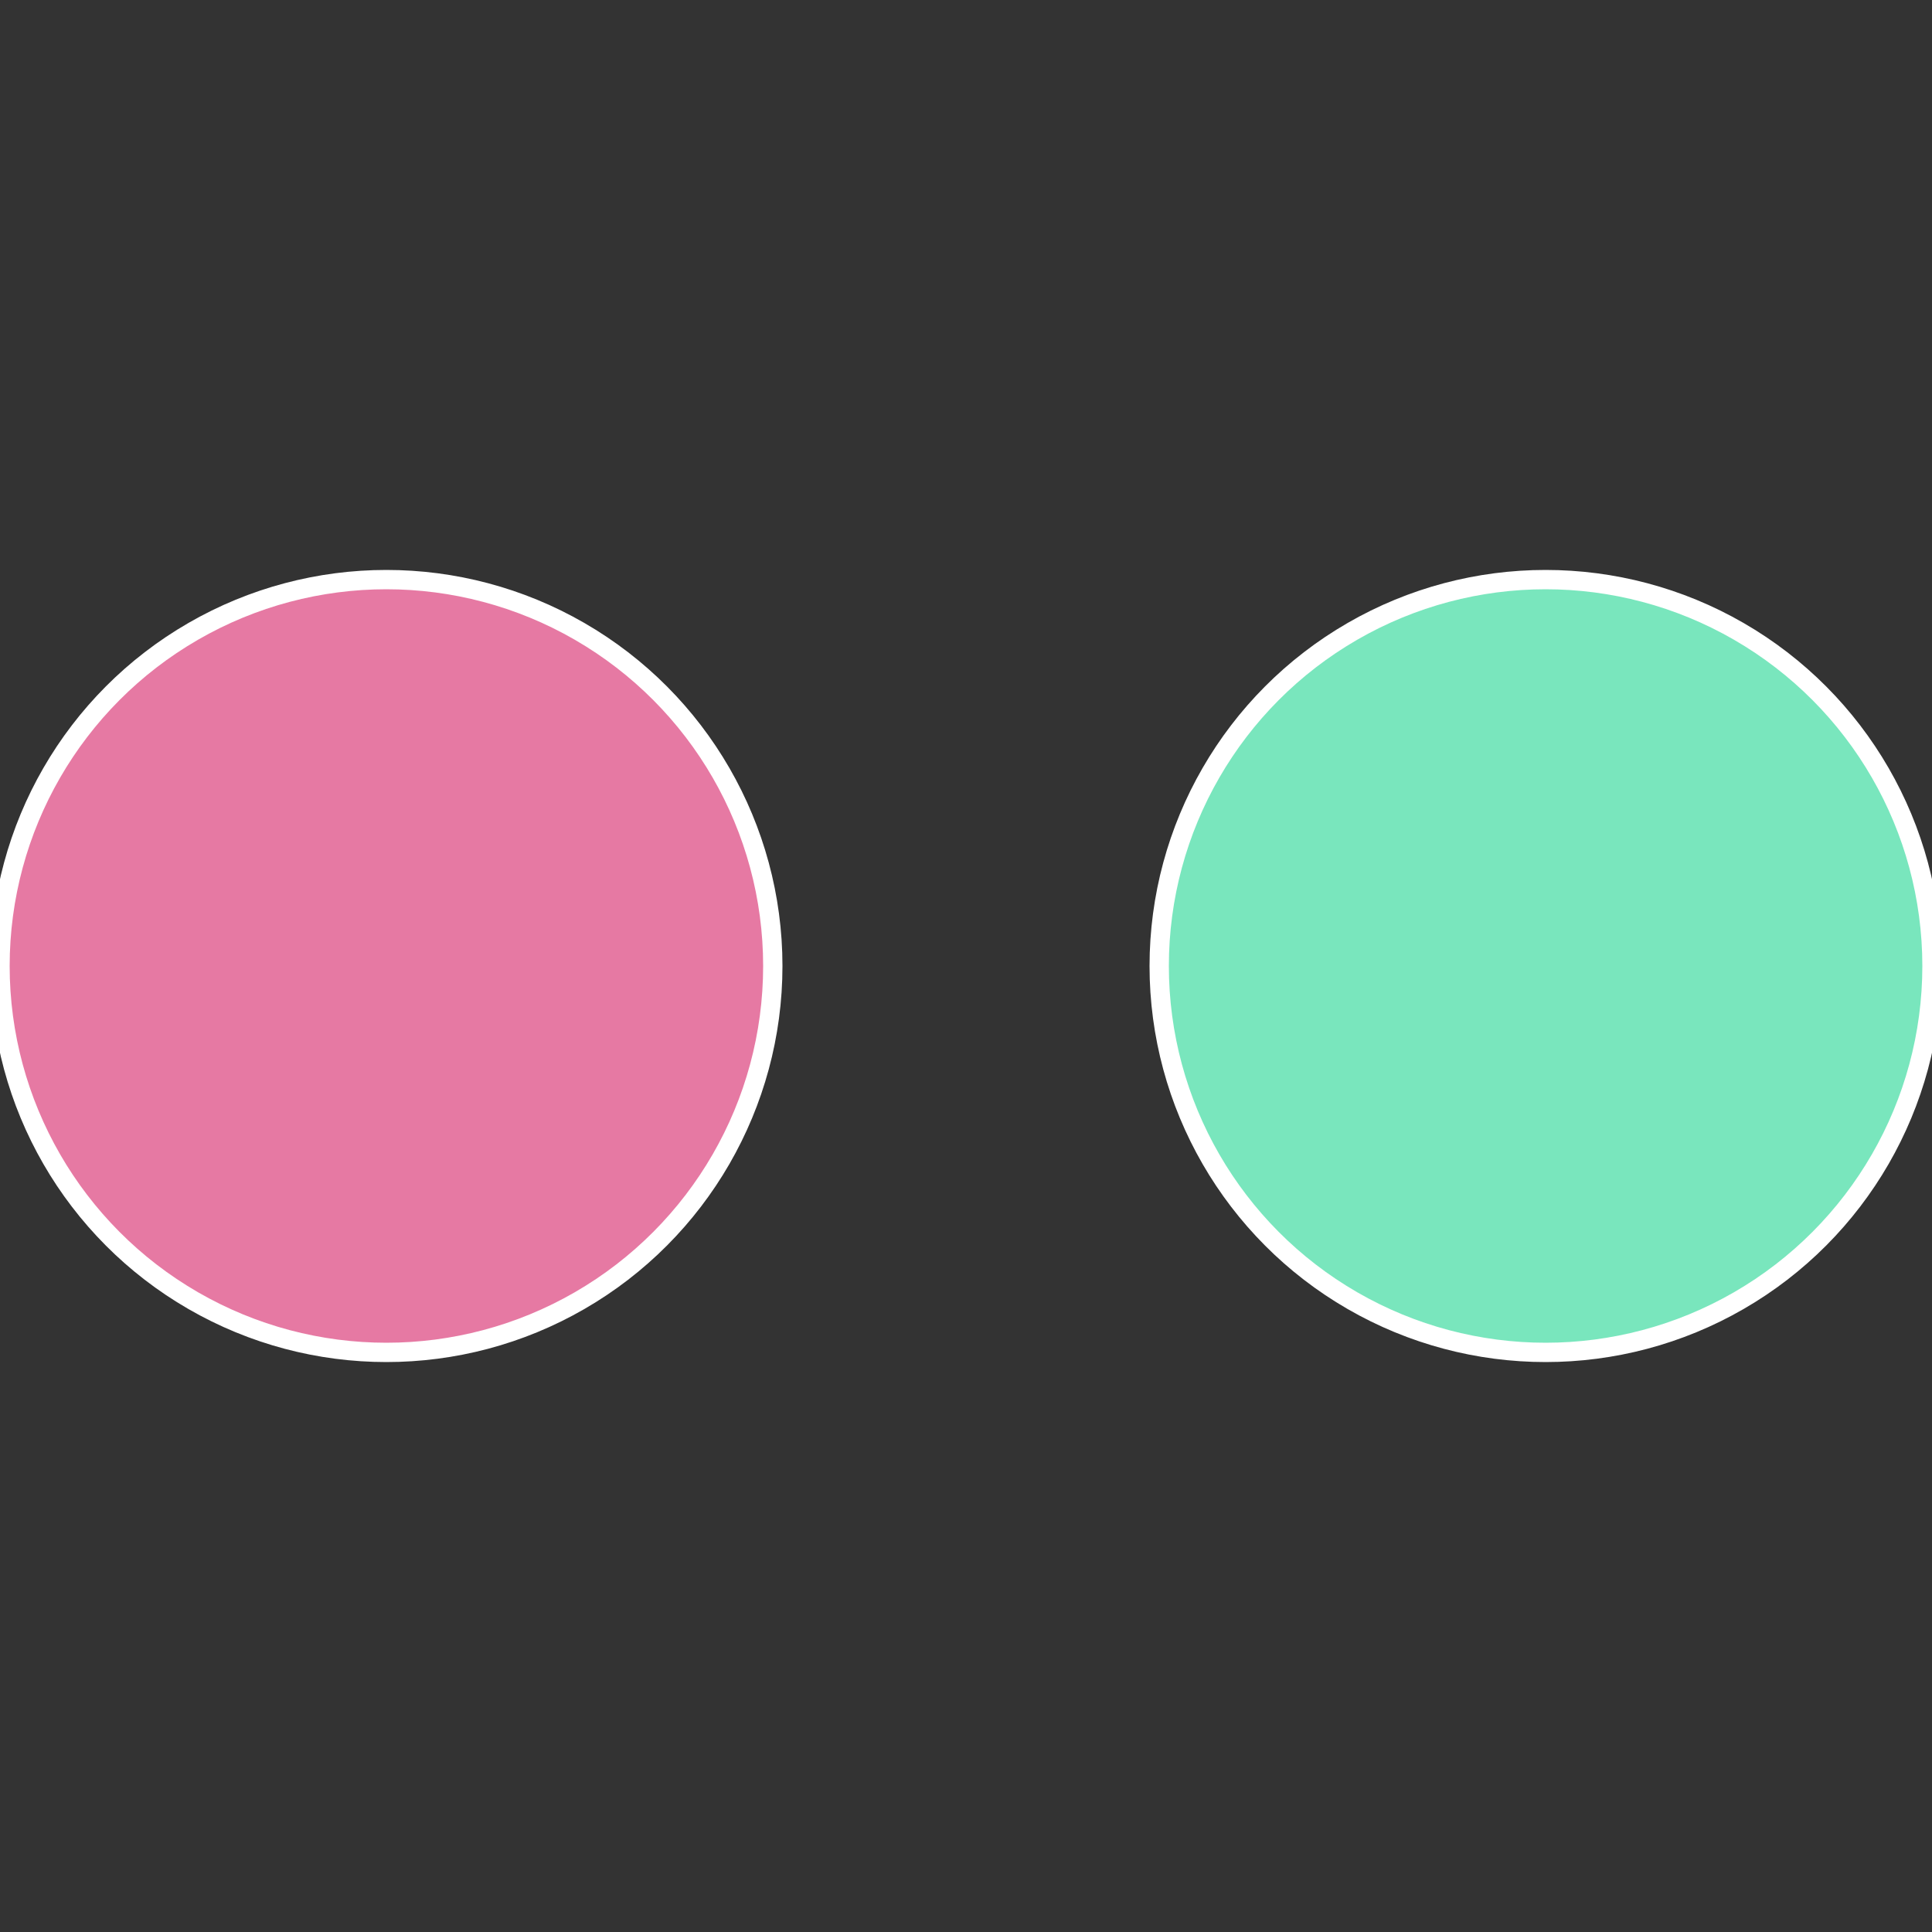<?xml version="1.0" standalone="no"?>
<svg width="500" height="500" viewBox="-1 -1 2 2" xmlns="http://www.w3.org/2000/svg">
 
                <rect x="-1" y="-1" width="2" height="2" fill="#333333" stroke="none"/>
 
                <circle cx="0.6" cy="0" r="0.4" fill="#79e6bd" stroke="#fff" stroke-width="1%" />
             
                <circle cx="-0.6" cy="7.3478807948841E-17" r="0.4" fill="#e679a3" stroke="#fff" stroke-width="1%" />
            </svg>
